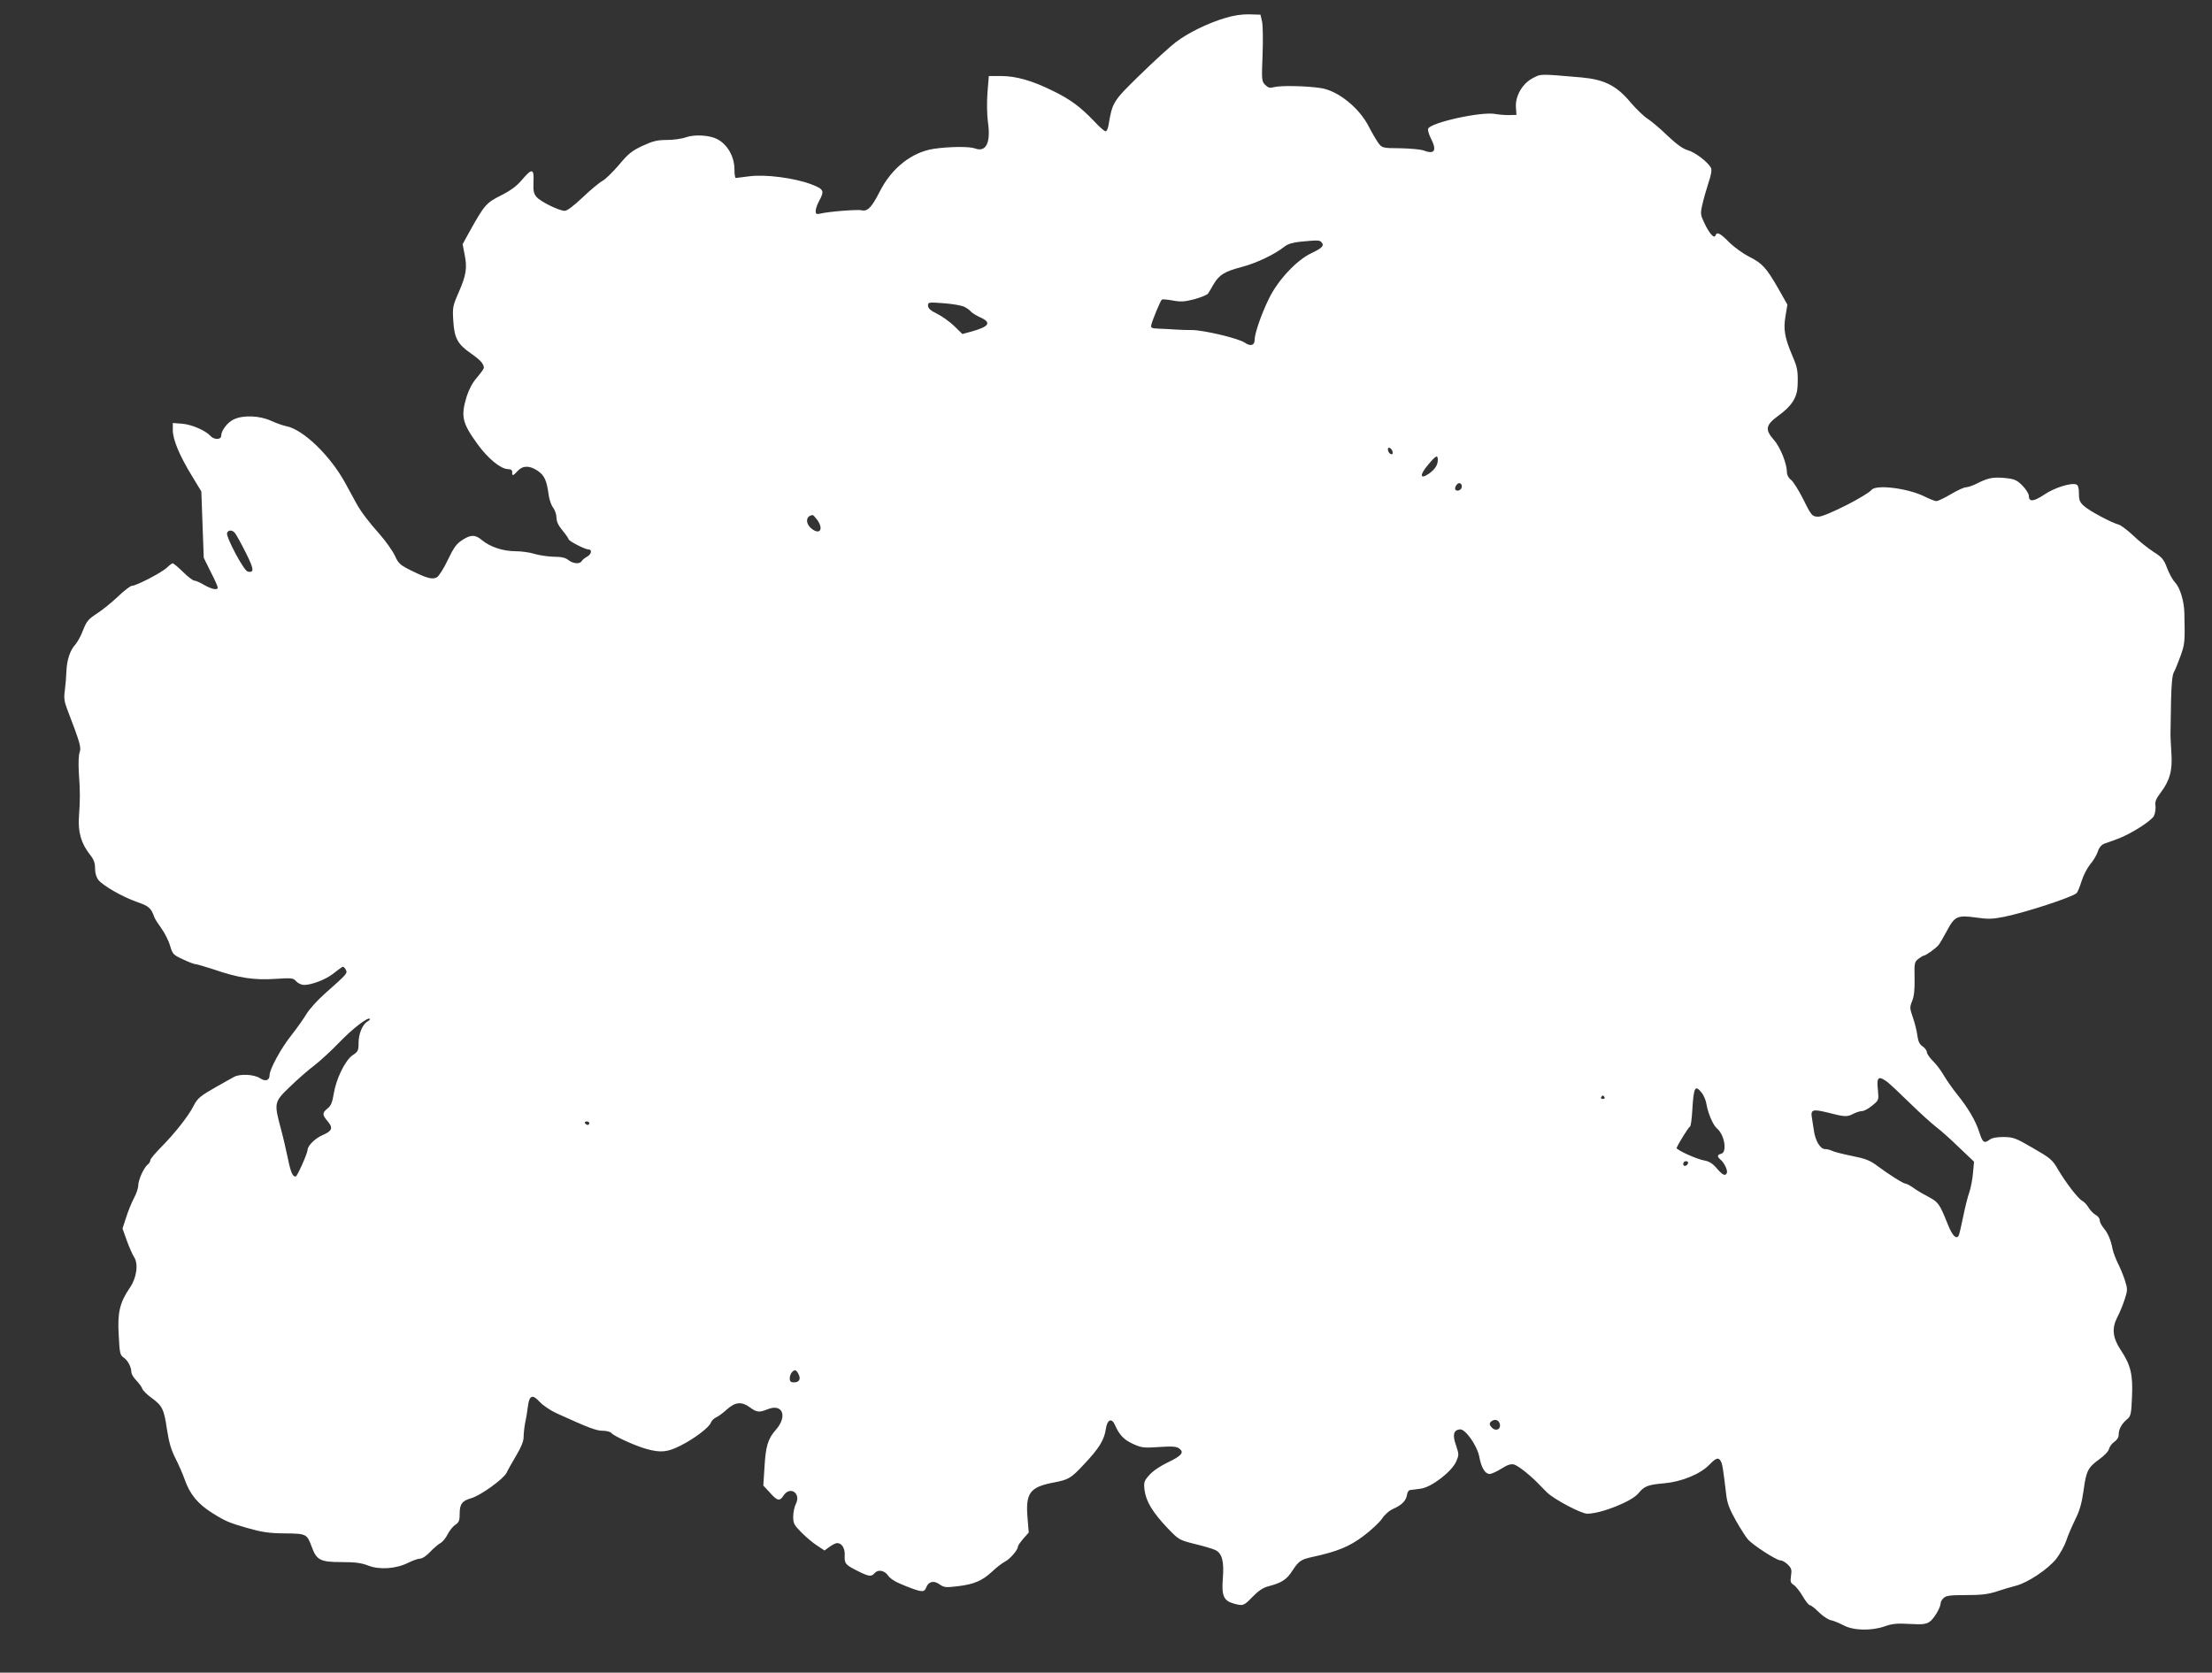 <?xml version="1.0" standalone="no"?>
<!DOCTYPE svg PUBLIC "-//W3C//DTD SVG 20010904//EN"
 "http://www.w3.org/TR/2001/REC-SVG-20010904/DTD/svg10.dtd">
<svg version="1.0" xmlns="http://www.w3.org/2000/svg"
 width="1280pt" height="968pt" viewBox="0 0 1280 968"
 preserveAspectRatio="xMidYMid meet">
<rect x="0" y="0" width="1280" height="968" fill="#333333" stroke="none"/>
<g transform="translate(0,968) scale(0.1,-0.1)"
fill="#ffffff" stroke="none">
<path d="M7090 9576 c-101 -30 -215 -86 -286 -140 -33 -25 -125 -109 -206
-188 -157 -153 -161 -159 -183 -290 -3 -21 -11 -38 -17 -38 -7 0 -37 26 -67
59 -81 84 -136 125 -238 175 -121 60 -214 86 -301 86 l-70 0 -8 -97 c-4 -58
-3 -128 3 -171 17 -118 -11 -175 -75 -151 -32 12 -147 11 -237 -2 -129 -19
-246 -112 -315 -249 -45 -89 -70 -115 -103 -107 -23 6 -190 -7 -239 -19 -24
-5 -28 -3 -28 15 0 12 9 38 20 58 32 60 28 68 -47 97 -96 36 -263 58 -355 46
-40 -5 -76 -10 -80 -10 -5 0 -8 23 -8 50 0 73 -40 144 -100 175 -44 23 -130
28 -179 11 -24 -9 -74 -16 -112 -16 -56 0 -80 -6 -141 -34 -62 -29 -83 -46
-137 -111 -36 -42 -78 -83 -95 -92 -17 -9 -68 -51 -113 -94 -54 -51 -91 -79
-105 -79 -32 0 -139 52 -163 80 -16 18 -20 34 -18 86 4 80 -8 82 -66 14 -31
-37 -65 -62 -122 -91 -86 -43 -96 -55 -184 -213 l-38 -69 12 -62 c15 -76 9
-117 -36 -220 -33 -75 -35 -85 -30 -162 6 -100 25 -135 103 -189 53 -37 74
-60 74 -83 0 -5 -18 -30 -40 -56 -26 -29 -46 -68 -60 -111 -34 -113 -26 -151
63 -274 61 -84 134 -144 177 -145 17 0 25 -6 24 -18 -2 -23 5 -22 32 8 30 32
69 32 116 0 38 -26 52 -55 63 -140 4 -27 15 -60 26 -73 10 -14 19 -39 19 -57
0 -23 11 -46 35 -75 19 -23 35 -46 35 -50 0 -11 96 -60 116 -60 22 0 16 -28
-8 -41 -13 -7 -27 -18 -31 -25 -11 -20 -50 -17 -78 5 -18 14 -41 19 -84 19
-33 1 -82 8 -110 16 -27 9 -78 16 -112 16 -72 0 -147 25 -194 64 -39 33 -65
33 -115 0 -32 -20 -49 -44 -83 -115 -23 -49 -52 -94 -63 -100 -26 -14 -57 -6
-146 38 -67 33 -76 41 -97 87 -13 28 -52 83 -87 123 -69 78 -108 130 -136 180
-9 17 -37 68 -61 112 -87 162 -247 317 -346 335 -19 4 -59 18 -87 31 -65 30
-161 34 -215 8 -37 -17 -73 -65 -73 -95 0 -24 -42 -24 -63 0 -28 31 -109 66
-164 70 l-53 4 0 -41 c0 -54 37 -144 108 -261 l57 -94 7 -192 7 -192 40 -81
c23 -44 41 -85 41 -91 0 -17 -33 -11 -79 15 -23 14 -49 25 -57 25 -7 0 -37 22
-65 50 -28 28 -55 50 -60 50 -4 0 -19 -11 -32 -24 -28 -28 -178 -106 -203
-106 -9 0 -46 -28 -82 -63 -37 -35 -92 -79 -123 -99 -48 -31 -58 -44 -78 -94
-12 -33 -33 -70 -45 -84 -31 -33 -50 -92 -52 -160 -1 -30 -5 -78 -9 -107 -6
-41 -3 -63 13 -105 75 -196 83 -223 73 -251 -6 -15 -8 -64 -5 -114 8 -114 8
-161 1 -257 -7 -90 13 -158 63 -221 23 -29 30 -48 30 -80 0 -27 7 -51 19 -67
27 -34 139 -98 224 -128 70 -24 81 -35 101 -90 3 -8 21 -36 40 -63 19 -26 42
-71 50 -100 15 -49 18 -53 75 -79 33 -16 66 -28 73 -28 8 0 54 -14 104 -30
142 -49 233 -63 354 -55 99 6 106 6 124 -14 11 -12 31 -21 46 -21 42 0 122 30
165 63 22 17 45 35 52 39 8 6 15 2 23 -12 12 -23 13 -22 -122 -142 -42 -37
-88 -89 -104 -115 -15 -26 -55 -82 -87 -123 -59 -73 -127 -198 -127 -231 0
-32 -24 -40 -55 -19 -35 23 -118 27 -152 7 -12 -6 -57 -32 -100 -56 -95 -54
-110 -66 -134 -113 -28 -56 -108 -157 -182 -232 -37 -37 -67 -73 -67 -80 0 -8
-7 -20 -17 -27 -22 -19 -53 -88 -53 -120 0 -14 -11 -48 -26 -75 -14 -27 -34
-77 -45 -112 l-20 -62 25 -70 c14 -39 33 -81 42 -95 26 -40 15 -120 -25 -178
-58 -85 -72 -143 -64 -274 5 -103 8 -116 28 -129 24 -16 45 -55 45 -84 0 -11
13 -33 29 -49 16 -17 32 -39 35 -49 4 -10 27 -33 52 -51 63 -46 73 -65 90
-182 12 -77 24 -119 49 -168 19 -37 43 -92 54 -124 30 -85 76 -141 161 -194
75 -47 95 -55 198 -85 88 -25 127 -31 219 -32 127 -1 129 -3 157 -78 28 -77
50 -88 172 -88 80 0 115 -5 154 -20 66 -26 163 -19 232 16 26 13 57 24 69 24
13 0 38 17 58 39 20 21 46 43 58 50 13 6 32 29 43 51 11 22 31 47 45 56 21 14
25 24 25 64 0 56 14 75 68 90 54 16 184 110 203 146 8 18 34 63 57 102 28 47
42 82 42 106 0 19 4 57 9 83 6 26 13 70 16 96 8 63 27 70 69 23 19 -20 62 -49
97 -65 185 -84 229 -101 267 -101 22 0 45 -6 51 -14 15 -18 141 -75 204 -92
81 -22 120 -18 195 20 80 40 168 107 176 134 4 10 17 24 31 30 13 6 42 27 63
47 48 42 84 45 132 10 39 -29 54 -30 101 -11 87 36 118 -39 49 -118 -46 -52
-59 -94 -66 -214 l-7 -109 38 -41 c43 -49 57 -51 79 -17 37 57 102 14 72 -47
-9 -17 -16 -51 -16 -75 0 -39 5 -49 48 -92 27 -27 67 -61 91 -76 l42 -28 29
21 c16 12 36 22 44 22 27 0 46 -30 44 -69 -2 -50 3 -56 72 -91 67 -34 82 -36
100 -15 20 24 57 18 79 -13 14 -20 46 -39 100 -60 96 -38 109 -39 121 -8 13
34 44 41 77 17 25 -18 36 -19 103 -11 95 11 143 31 201 85 25 24 59 50 75 58
29 15 74 67 74 86 0 6 14 26 31 46 l32 36 -7 85 c-12 142 13 177 144 203 95
18 105 24 182 106 88 93 118 142 127 205 8 55 34 67 53 23 25 -57 52 -86 106
-110 49 -22 63 -23 151 -17 76 5 100 3 115 -9 30 -22 14 -42 -66 -80 -44 -21
-87 -50 -107 -73 -31 -35 -33 -41 -28 -87 8 -65 47 -129 130 -217 68 -71 69
-72 160 -95 51 -12 104 -28 119 -35 40 -19 52 -66 44 -166 -8 -98 5 -128 63
-144 54 -15 58 -14 109 39 34 35 61 53 92 61 77 20 106 39 139 91 37 56 49 64
117 79 143 31 213 60 294 121 45 34 93 79 107 100 16 24 42 47 67 58 49 22 73
47 78 81 1 14 10 26 18 27 8 1 36 4 62 8 61 8 177 97 204 156 17 39 17 42 -1
96 -21 60 -14 86 22 91 31 5 100 -92 113 -158 12 -65 34 -100 60 -100 11 0 41
14 67 30 34 22 55 29 73 25 23 -6 85 -54 138 -107 12 -13 36 -37 54 -55 41
-40 197 -123 233 -123 80 0 258 71 296 118 34 42 56 50 150 58 100 9 208 53
261 108 39 40 53 44 66 19 9 -17 13 -41 31 -193 6 -51 19 -84 56 -150 27 -47
58 -96 69 -108 29 -34 166 -122 188 -122 11 0 30 -11 44 -25 21 -21 23 -30 18
-64 -5 -33 -3 -41 15 -53 12 -7 36 -37 52 -65 17 -29 36 -53 43 -53 6 0 29
-18 51 -40 21 -21 52 -42 68 -46 17 -3 50 -17 75 -30 58 -31 162 -33 241 -5
42 15 71 17 142 13 71 -4 93 -2 114 12 25 16 65 83 65 109 0 8 8 21 18 30 14
13 40 16 128 16 85 0 125 4 175 20 35 12 87 27 114 34 70 18 186 96 234 156
21 28 47 74 57 103 9 29 33 84 52 123 26 52 38 94 49 170 15 113 25 132 92
181 27 19 52 45 55 59 4 14 17 32 31 41 15 10 25 26 25 41 0 32 17 63 47 88
23 19 26 29 30 131 6 128 -7 184 -65 271 -47 71 -53 126 -20 190 14 26 33 73
43 104 17 53 17 59 1 110 -10 30 -28 74 -41 99 -12 25 -26 61 -30 80 -10 53
-26 92 -52 123 -13 16 -23 36 -23 46 0 10 -10 23 -23 30 -13 7 -31 26 -41 42
-9 16 -26 34 -36 39 -25 13 -94 103 -141 182 -32 56 -44 66 -145 124 -101 59
-114 63 -170 64 -38 0 -67 -5 -80 -15 -32 -24 -41 -18 -60 41 -21 67 -65 142
-129 221 -26 32 -60 81 -76 108 -16 28 -44 66 -64 85 -19 19 -35 42 -35 51 0
9 -11 24 -24 33 -18 12 -26 28 -31 63 -3 27 -15 74 -26 105 -18 53 -19 59 -4
95 11 27 15 64 14 131 -2 89 -1 95 22 113 13 10 28 19 32 19 11 0 69 42 84 60
7 8 29 46 49 83 45 85 60 92 170 77 67 -10 94 -9 160 4 123 25 388 111 420
137 6 5 19 36 29 69 10 33 33 77 50 98 18 20 37 53 44 73 8 25 21 40 39 47 15
5 49 17 75 27 73 26 196 104 211 133 7 15 11 41 9 58 -4 25 3 41 30 77 53 70
69 129 62 229 -3 46 -6 101 -5 123 0 22 2 103 3 180 2 93 7 148 16 164 8 14
25 56 39 95 25 70 26 79 22 251 -2 68 -25 144 -54 175 -14 14 -34 51 -46 83
-19 50 -29 62 -78 93 -31 20 -84 62 -117 94 -33 31 -71 60 -85 64 -44 12 -171
80 -201 108 -24 21 -29 34 -29 72 0 31 -5 48 -14 52 -31 12 -127 -18 -186 -58
-63 -42 -90 -44 -90 -7 0 12 -17 38 -37 59 -34 33 -45 38 -104 44 -68 6 -97 0
-165 -35 -21 -10 -47 -19 -58 -19 -11 0 -50 -18 -87 -40 -37 -22 -75 -40 -84
-40 -8 0 -39 12 -67 26 -95 48 -281 72 -308 39 -29 -34 -265 -154 -306 -155
-38 0 -42 4 -94 110 -24 46 -53 93 -66 103 -15 11 -24 29 -24 46 0 48 -39 145
-75 185 -53 60 -48 86 24 139 77 55 110 105 113 172 3 88 0 106 -31 178 -44
104 -52 150 -39 228 l11 66 -52 92 c-71 123 -92 146 -170 186 -36 18 -88 56
-116 84 -50 51 -70 61 -78 39 -7 -21 -34 8 -63 68 -24 50 -25 57 -14 106 6 29
22 86 35 126 18 53 22 79 15 92 -18 33 -93 90 -134 101 -28 8 -63 33 -116 83
-41 40 -93 84 -115 98 -22 14 -67 57 -100 96 -81 97 -152 132 -285 144 -243
21 -232 21 -280 -4 -60 -31 -102 -103 -98 -168 l3 -45 -45 -1 c-25 0 -59 3
-75 6 -77 17 -377 -49 -391 -85 -3 -7 4 -31 15 -54 38 -73 23 -97 -44 -71 -14
5 -74 11 -131 12 -105 1 -106 1 -129 32 -12 17 -36 58 -53 91 -55 110 -178
209 -277 225 -82 13 -233 16 -271 6 -26 -7 -36 -4 -53 13 -20 20 -21 28 -15
174 3 83 2 170 -3 192 l-9 40 -64 2 c-43 1 -91 -6 -140 -21z m558 -1299 c16
-19 3 -32 -59 -62 -86 -40 -196 -158 -247 -265 -44 -90 -82 -200 -82 -238 0
-31 -24 -38 -57 -15 -36 25 -243 74 -308 73 -27 0 -70 1 -95 3 -25 2 -67 4
-94 5 -45 2 -48 4 -43 25 6 25 51 135 60 143 2 3 31 1 63 -5 49 -9 70 -7 128
8 38 11 73 25 77 33 5 7 19 31 31 52 33 56 64 75 164 101 86 23 189 72 247
118 19 15 48 24 90 28 103 10 114 10 125 -4z m-2067 -373 c14 -7 31 -19 37
-27 7 -8 30 -22 51 -32 72 -32 57 -55 -52 -85 l-48 -13 -47 46 c-26 25 -71 57
-99 71 -39 19 -53 32 -53 47 0 20 3 21 93 14 50 -4 104 -13 118 -21z m2477
-838 c3 -12 -1 -17 -10 -14 -7 3 -15 13 -16 22 -3 12 1 17 10 14 7 -3 15 -13
16 -22z m262 -47 c0 -30 -16 -55 -51 -80 -52 -36 -56 -9 -7 49 47 57 58 62 58
31z m137 -163 c-8 -19 -37 -21 -37 -3 0 7 5 18 12 25 15 15 33 -1 25 -22z
m-3727 -186 c37 -53 14 -87 -33 -50 -38 30 -35 75 5 79 4 1 16 -13 28 -29z
m-3371 -74 c7 -8 35 -58 62 -112 49 -97 52 -120 13 -112 -23 4 -128 202 -120
224 7 18 30 18 45 0z m768 -2827 c-29 -17 -52 -71 -52 -123 0 -46 -3 -52 -35
-73 -43 -30 -95 -136 -109 -224 -8 -49 -16 -69 -36 -84 -31 -26 -31 -36 1 -74
33 -39 26 -56 -29 -80 -43 -18 -87 -62 -87 -85 0 -19 -58 -150 -68 -154 -17
-5 -30 23 -46 103 -9 44 -27 122 -41 174 -40 149 -39 154 53 242 42 41 106 97
142 124 36 28 101 88 145 134 75 78 163 146 175 135 3 -3 -3 -10 -13 -15z
m8795 -351 c16 -13 75 -68 131 -123 56 -55 125 -117 152 -138 28 -21 88 -75
134 -120 l84 -80 -6 -66 c-3 -36 -13 -86 -21 -110 -9 -24 -25 -88 -36 -143
-11 -55 -23 -104 -26 -109 -14 -24 -38 1 -65 71 -45 112 -53 123 -105 151 -27
14 -67 37 -88 52 -21 15 -43 27 -49 27 -13 0 -95 52 -164 103 -42 32 -69 42
-149 58 -54 11 -105 24 -115 30 -10 5 -27 9 -38 9 -28 0 -57 49 -65 109 -4 25
-9 57 -11 71 -9 49 4 53 93 31 96 -25 111 -26 148 -6 16 8 38 15 49 15 11 0
38 14 59 32 38 31 38 32 33 88 -9 78 2 87 55 48z m-1074 -63 c11 -14 24 -44
27 -67 10 -55 38 -119 60 -138 44 -36 61 -138 25 -147 -24 -6 -25 -16 -4 -34
21 -17 42 -61 37 -76 -8 -22 -25 -14 -59 26 -24 28 -44 40 -71 45 -45 7 -166
63 -161 73 14 32 71 123 77 123 5 0 11 45 14 100 8 130 16 144 55 95z m-563
-25 c3 -5 -1 -10 -10 -10 -9 0 -13 5 -10 10 3 6 8 10 10 10 2 0 7 -4 10 -10z
m-5875 -150 c0 -5 -4 -10 -9 -10 -6 0 -13 5 -16 10 -3 6 1 10 9 10 9 0 16 -4
16 -10z m6358 -232 c-6 -18 -28 -21 -28 -4 0 9 7 16 16 16 9 0 14 -5 12 -12z
m-5148 -1219 c16 -29 5 -49 -25 -49 -19 0 -25 5 -25 23 0 23 16 47 32 47 4 0
12 -9 18 -21z m4060 -299 c0 -24 -26 -32 -45 -14 -20 20 -19 31 2 43 21 11 43
-3 43 -29z"/>
</g>
</svg>
